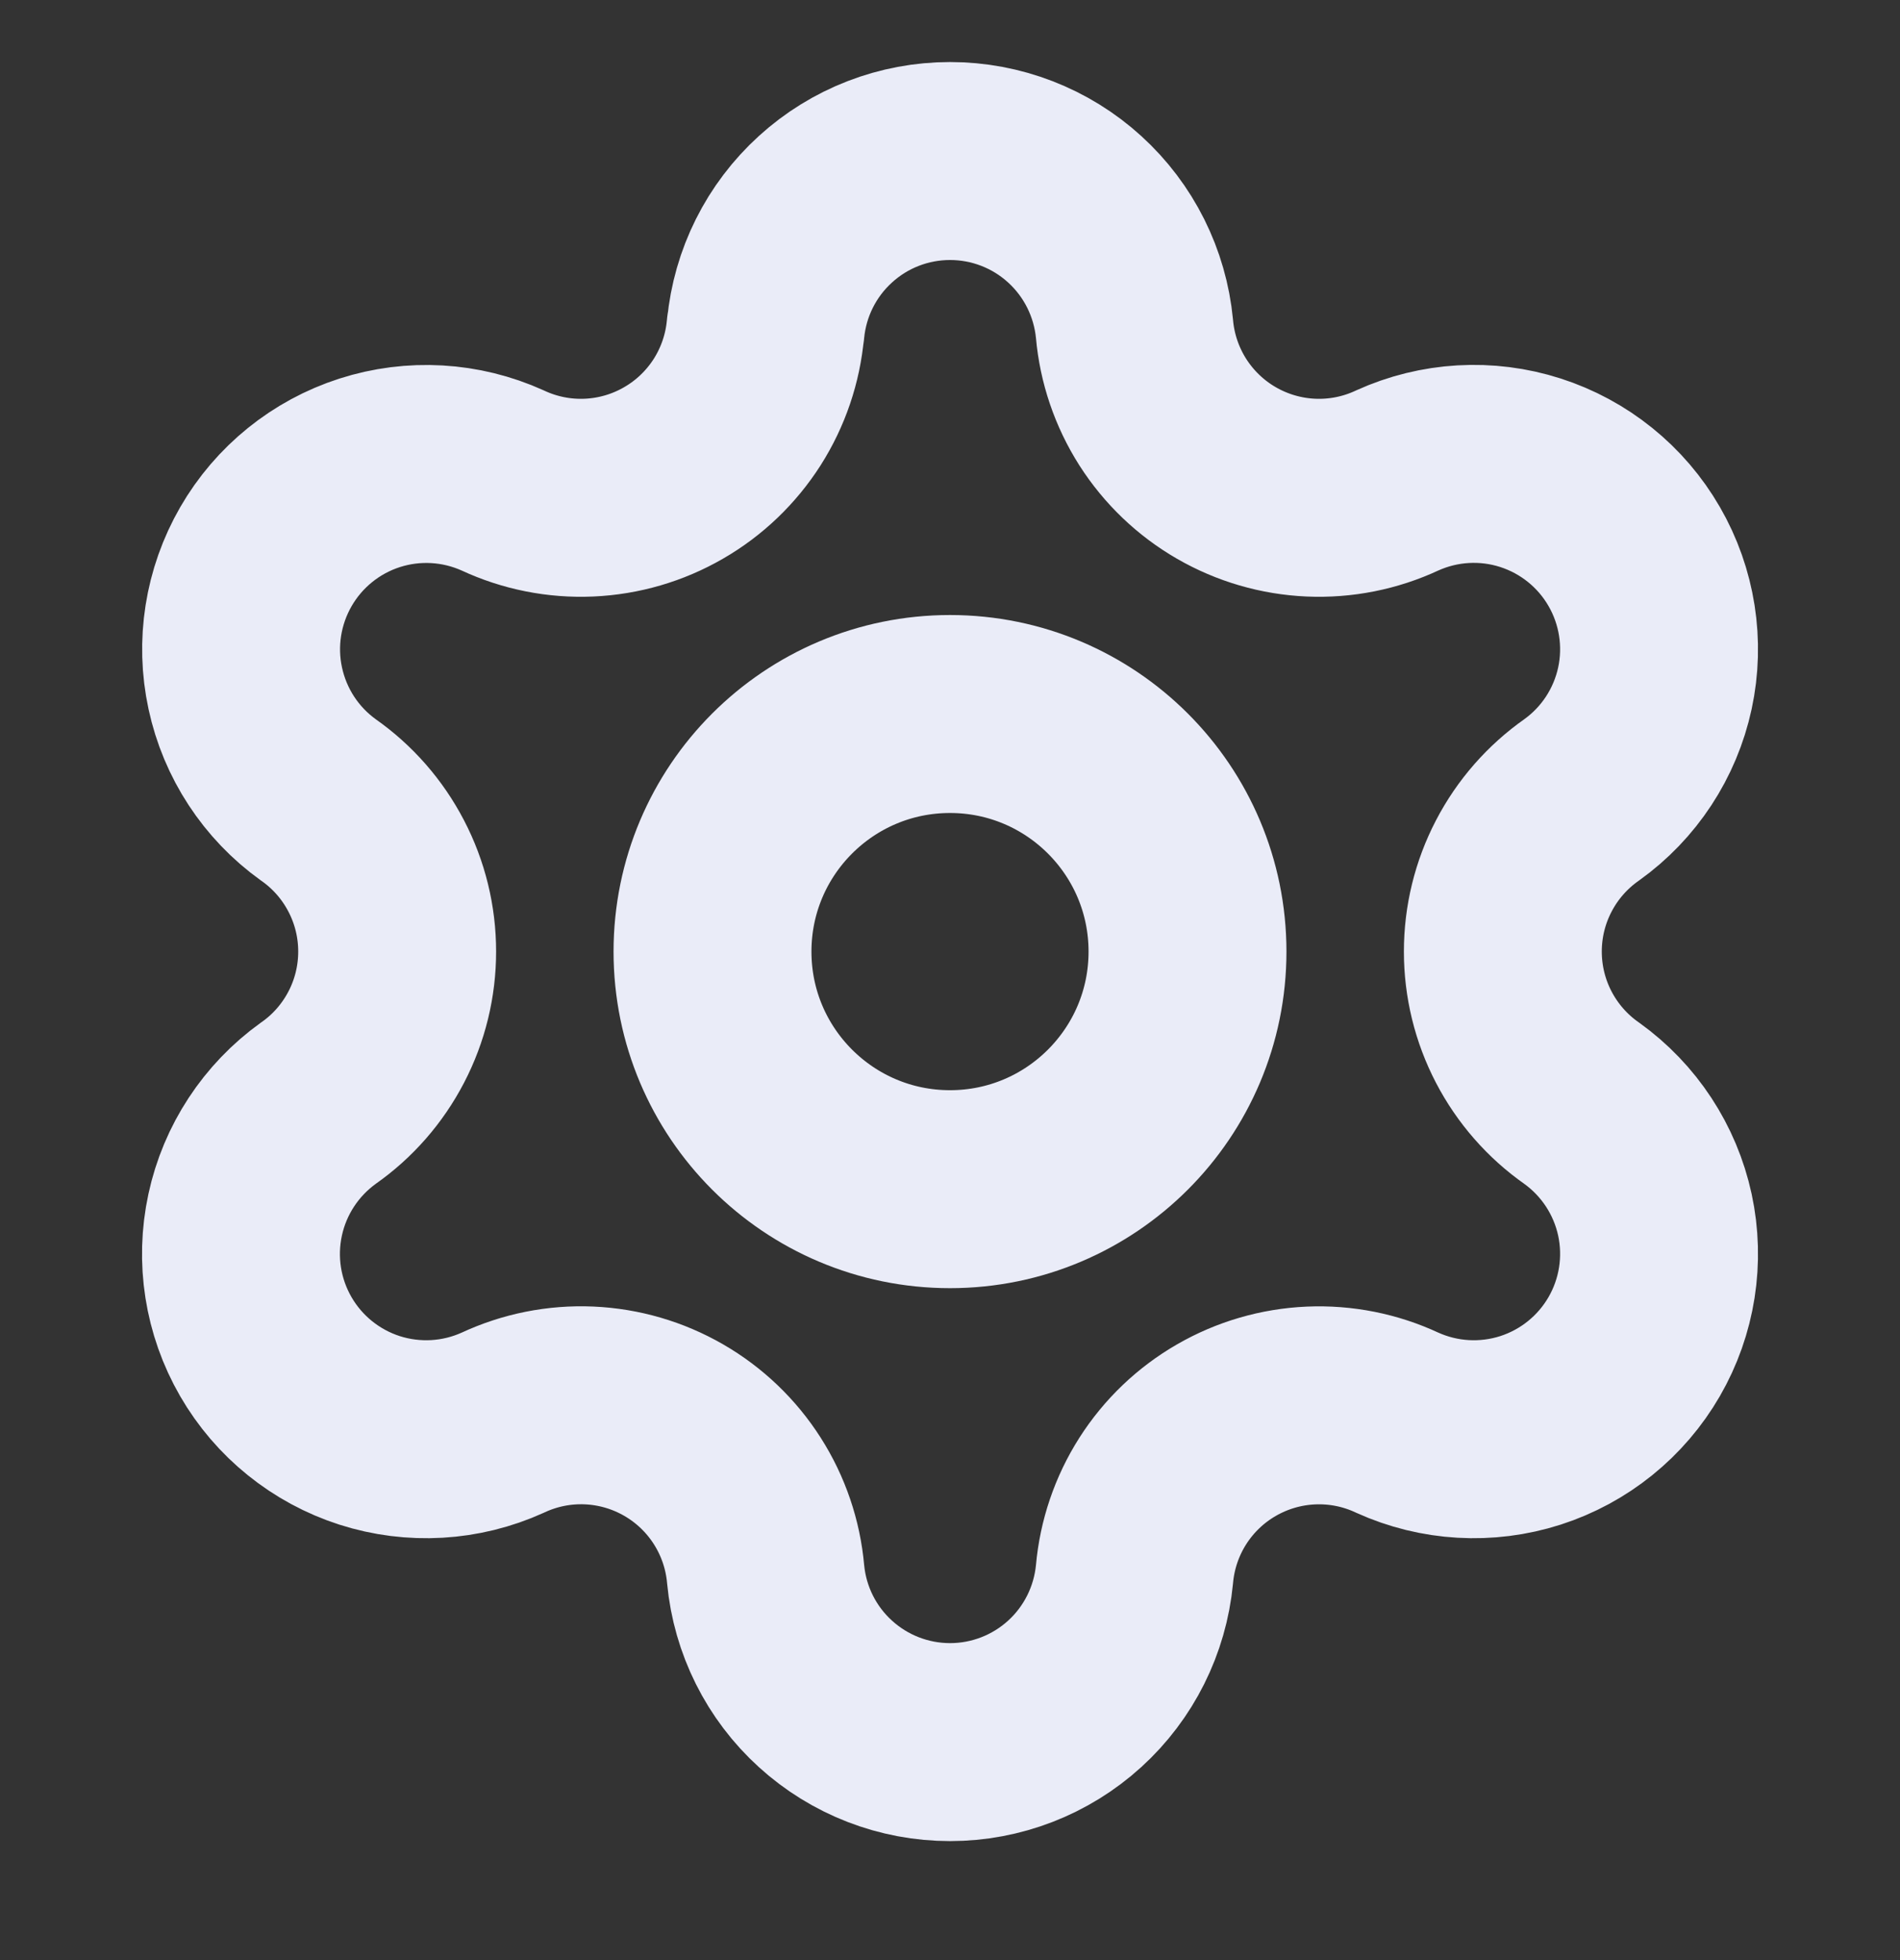 <svg width="32" height="33" viewBox="0 0 32 33" fill="none" xmlns="http://www.w3.org/2000/svg">
<rect x="0" y="0" width="32" height="33" fill="#333333" stroke="none"/>
<path d="M12.895 5.536C12.968 4.763 13.327 4.045 13.902 3.523C14.476 3 15.224 2.711 16.001 2.711C16.777 2.711 17.526 3 18.1 3.523C18.674 4.045 19.033 4.763 19.107 5.536C19.151 6.035 19.315 6.516 19.584 6.939C19.854 7.361 20.221 7.713 20.655 7.963C21.09 8.214 21.578 8.356 22.078 8.378C22.579 8.4 23.078 8.301 23.532 8.089C24.238 7.769 25.037 7.722 25.775 7.959C26.512 8.196 27.136 8.698 27.523 9.369C27.911 10.04 28.035 10.831 27.872 11.588C27.708 12.346 27.269 13.015 26.639 13.466C26.229 13.754 25.894 14.136 25.663 14.581C25.431 15.026 25.311 15.519 25.311 16.02C25.311 16.521 25.431 17.015 25.663 17.46C25.894 17.904 26.229 18.287 26.639 18.574C27.269 19.026 27.708 19.695 27.872 20.452C28.035 21.21 27.911 22.001 27.523 22.672C27.136 23.342 26.512 23.845 25.775 24.082C25.037 24.318 24.238 24.272 23.532 23.952C23.078 23.74 22.579 23.641 22.078 23.663C21.578 23.685 21.09 23.827 20.655 24.078C20.221 24.328 19.854 24.679 19.584 25.102C19.315 25.524 19.151 26.006 19.107 26.505C19.033 27.278 18.674 27.996 18.1 28.518C17.526 29.04 16.777 29.33 16.001 29.33C15.224 29.33 14.476 29.04 13.902 28.518C13.327 27.996 12.968 27.278 12.895 26.505C12.851 26.006 12.687 25.524 12.417 25.101C12.148 24.679 11.78 24.327 11.346 24.077C10.911 23.826 10.423 23.684 9.922 23.662C9.421 23.64 8.922 23.74 8.468 23.952C7.763 24.272 6.963 24.318 6.225 24.082C5.488 23.845 4.864 23.342 4.477 22.672C4.089 22.001 3.965 21.21 4.129 20.452C4.292 19.695 4.732 19.026 5.361 18.574C5.772 18.287 6.106 17.904 6.337 17.46C6.569 17.015 6.689 16.521 6.689 16.02C6.689 15.519 6.569 15.026 6.337 14.581C6.106 14.136 5.772 13.754 5.361 13.466C4.732 13.015 4.294 12.346 4.131 11.589C3.967 10.832 4.092 10.042 4.479 9.371C4.866 8.701 5.488 8.198 6.225 7.961C6.963 7.724 7.761 7.77 8.467 8.089C8.921 8.301 9.42 8.4 9.92 8.378C10.421 8.356 10.909 8.214 11.343 7.963C11.778 7.713 12.145 7.361 12.415 6.939C12.684 6.516 12.848 6.035 12.892 5.536" stroke="#EAECF8" stroke-width="3.333" stroke-linecap="round" stroke-linejoin="round"/>
<path d="M16 20.021C18.209 20.021 20 18.23 20 16.021C20 13.812 18.209 12.021 16 12.021C13.791 12.021 12 13.812 12 16.021C12 18.23 13.791 20.021 16 20.021Z" stroke="#EAECF8" stroke-width="3.333" stroke-linecap="round" stroke-linejoin="round"/>
</svg>
